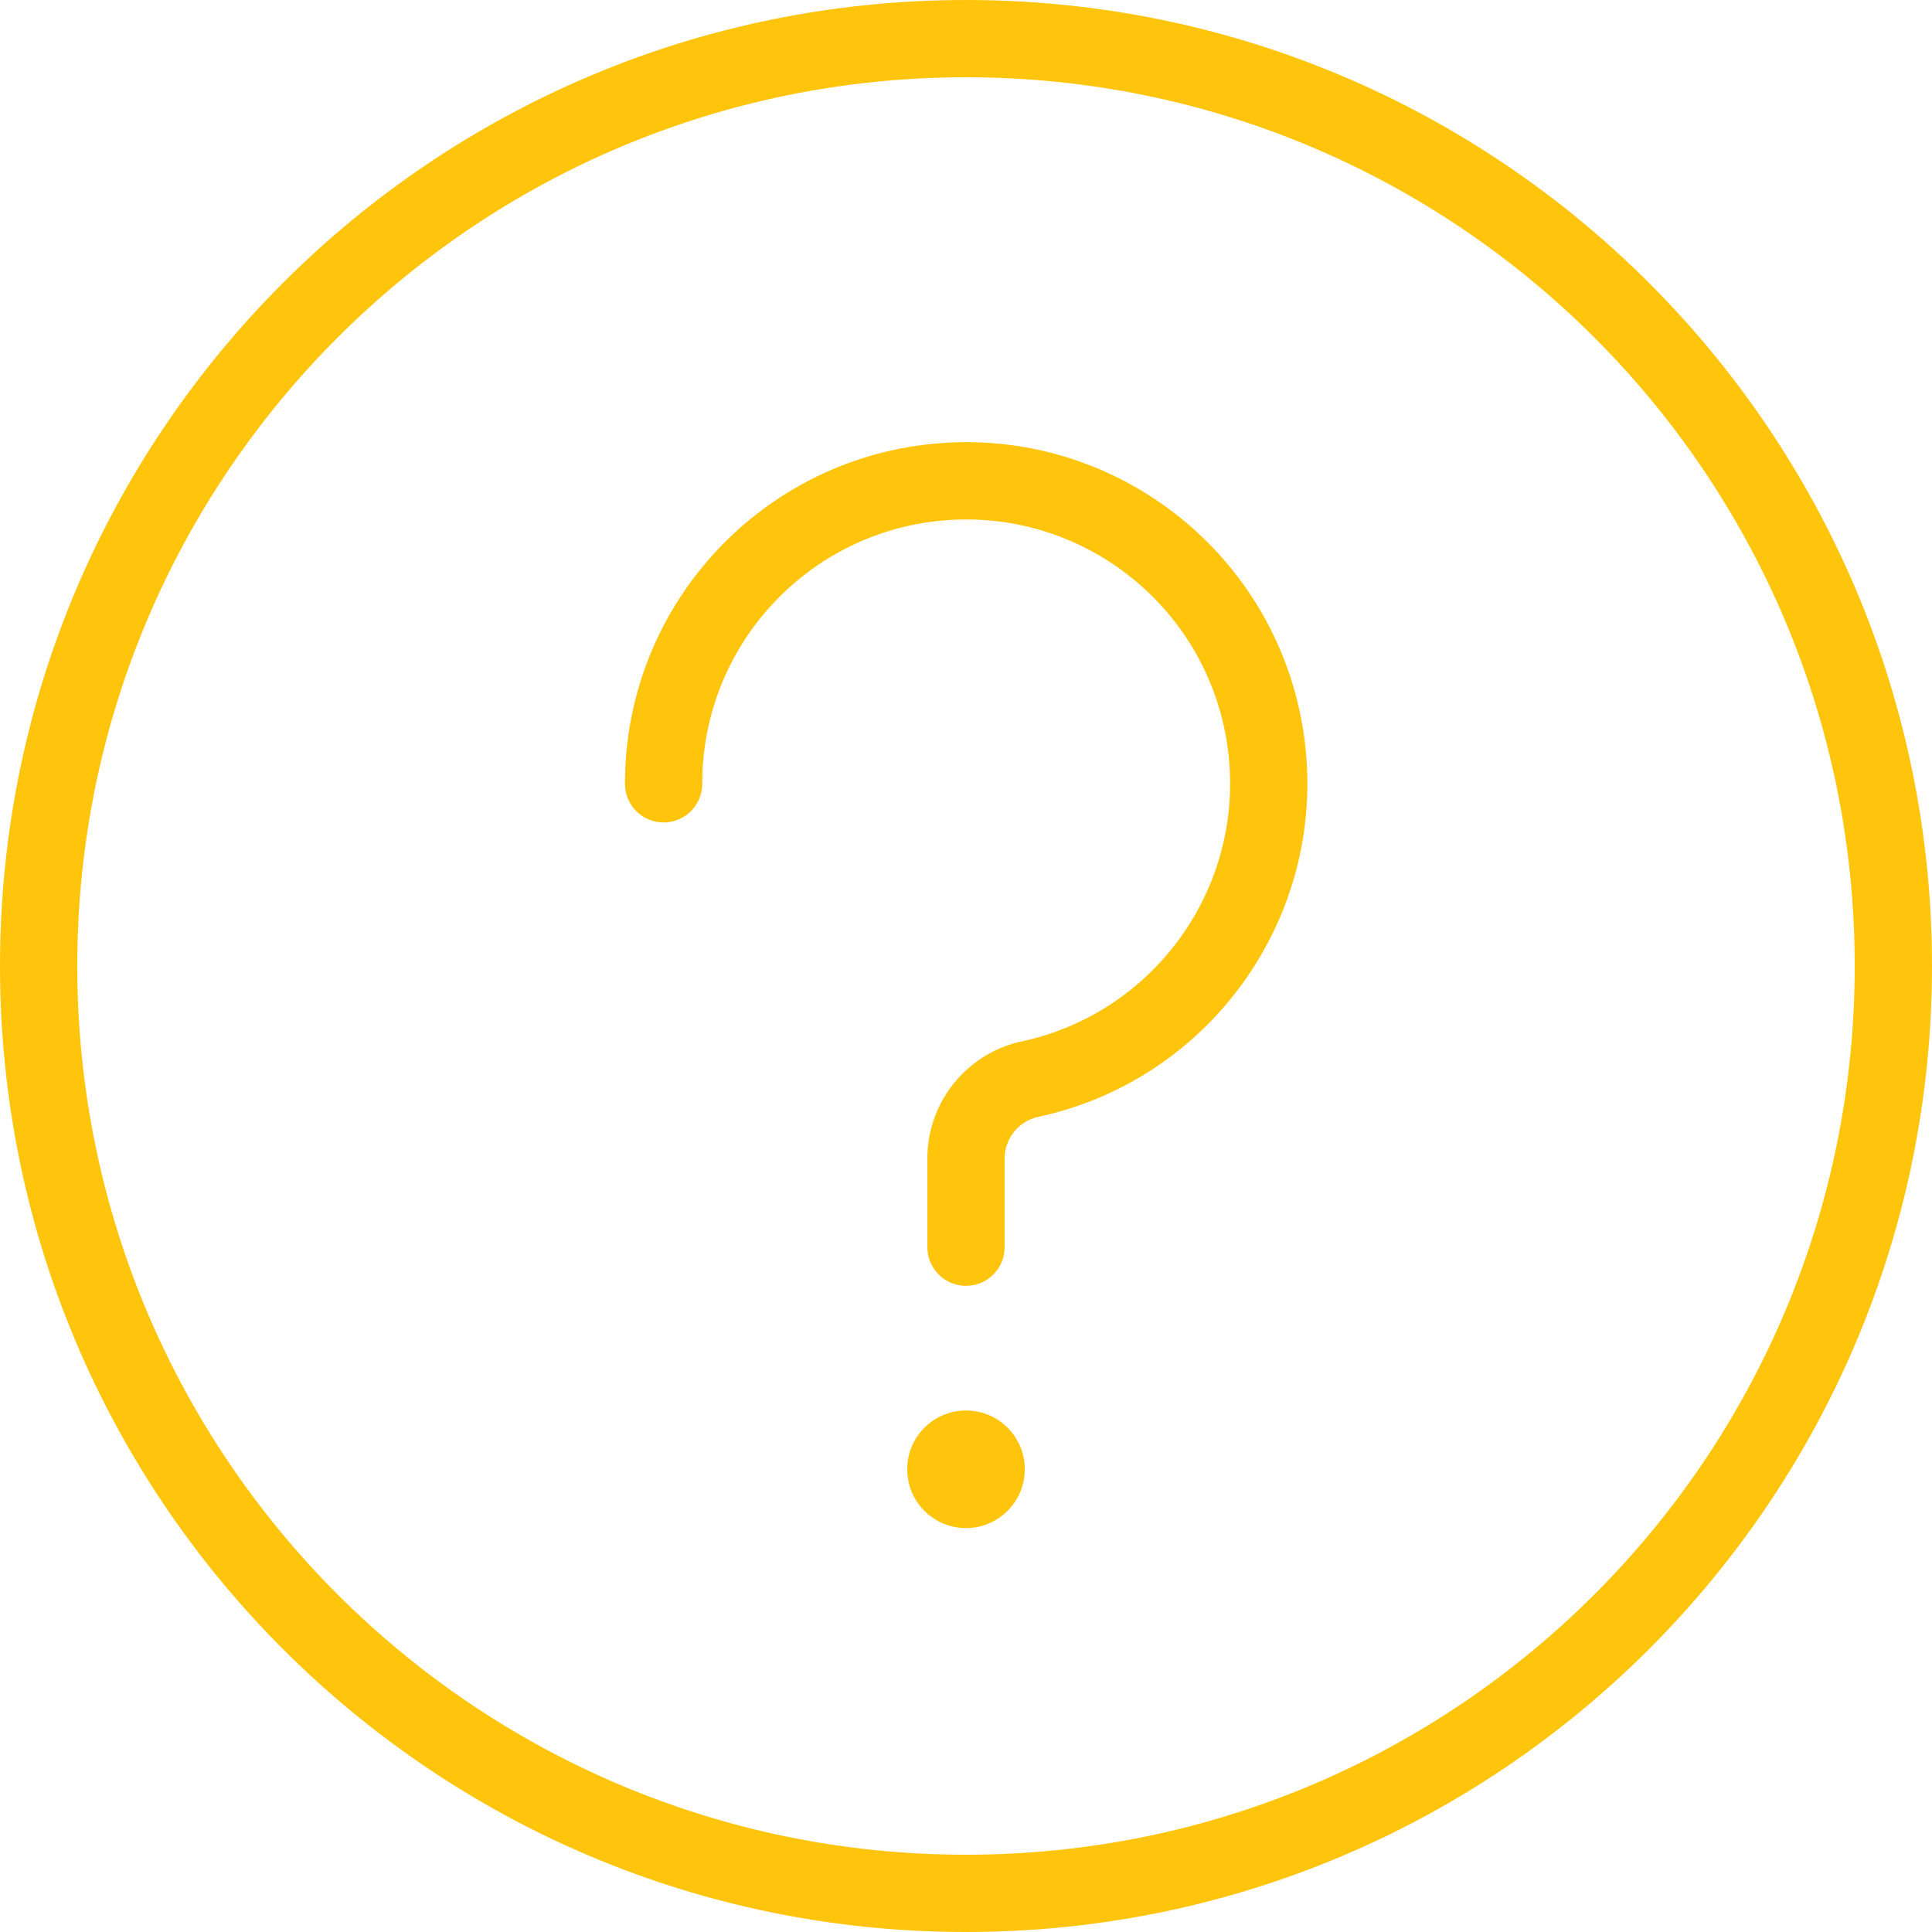 <svg width="60" height="60" viewBox="0 0 60 60" fill="none" xmlns="http://www.w3.org/2000/svg">
<path fill-rule="evenodd" clip-rule="evenodd" d="M38.115 23.14C37.491 18.888 33.689 15.839 29.403 16.155C25.117 16.47 21.802 20.043 21.809 24.341C21.81 25.004 21.273 25.542 20.61 25.543C19.948 25.544 19.41 25.007 19.409 24.345C19.401 18.788 23.686 14.169 29.227 13.761C34.768 13.353 39.683 17.294 40.489 22.792C41.295 28.289 37.718 33.476 32.293 34.675L32.266 34.681C31.655 34.802 31.211 35.332 31.2 35.954V38.733C31.2 39.395 30.663 39.933 30 39.933C29.337 39.933 28.8 39.395 28.8 38.733V35.93C28.823 34.175 30.067 32.676 31.786 32.329C35.976 31.397 38.737 27.389 38.115 23.14Z" fill="#FFC40C"/>
<path fill-rule="evenodd" clip-rule="evenodd" d="M30 43.804C28.991 43.804 28.174 44.621 28.174 45.63C28.174 46.638 28.991 47.456 30 47.456C31.008 47.456 31.826 46.638 31.826 45.63C31.826 44.621 31.008 43.804 30 43.804Z" fill="#FFC40C"/>
<path fill-rule="evenodd" clip-rule="evenodd" d="M0 30C0 13.431 13.431 0 30 0C46.569 0 60 13.431 60 30C60 46.569 46.569 60 30 60C13.431 60 0 46.569 0 30ZM30 2.4C14.757 2.4 2.4 14.757 2.4 30C2.4 45.243 14.757 57.6 30 57.6C45.243 57.6 57.6 45.243 57.6 30C57.6 14.757 45.243 2.4 30 2.4Z" fill="#FFC40C"/>
</svg>
